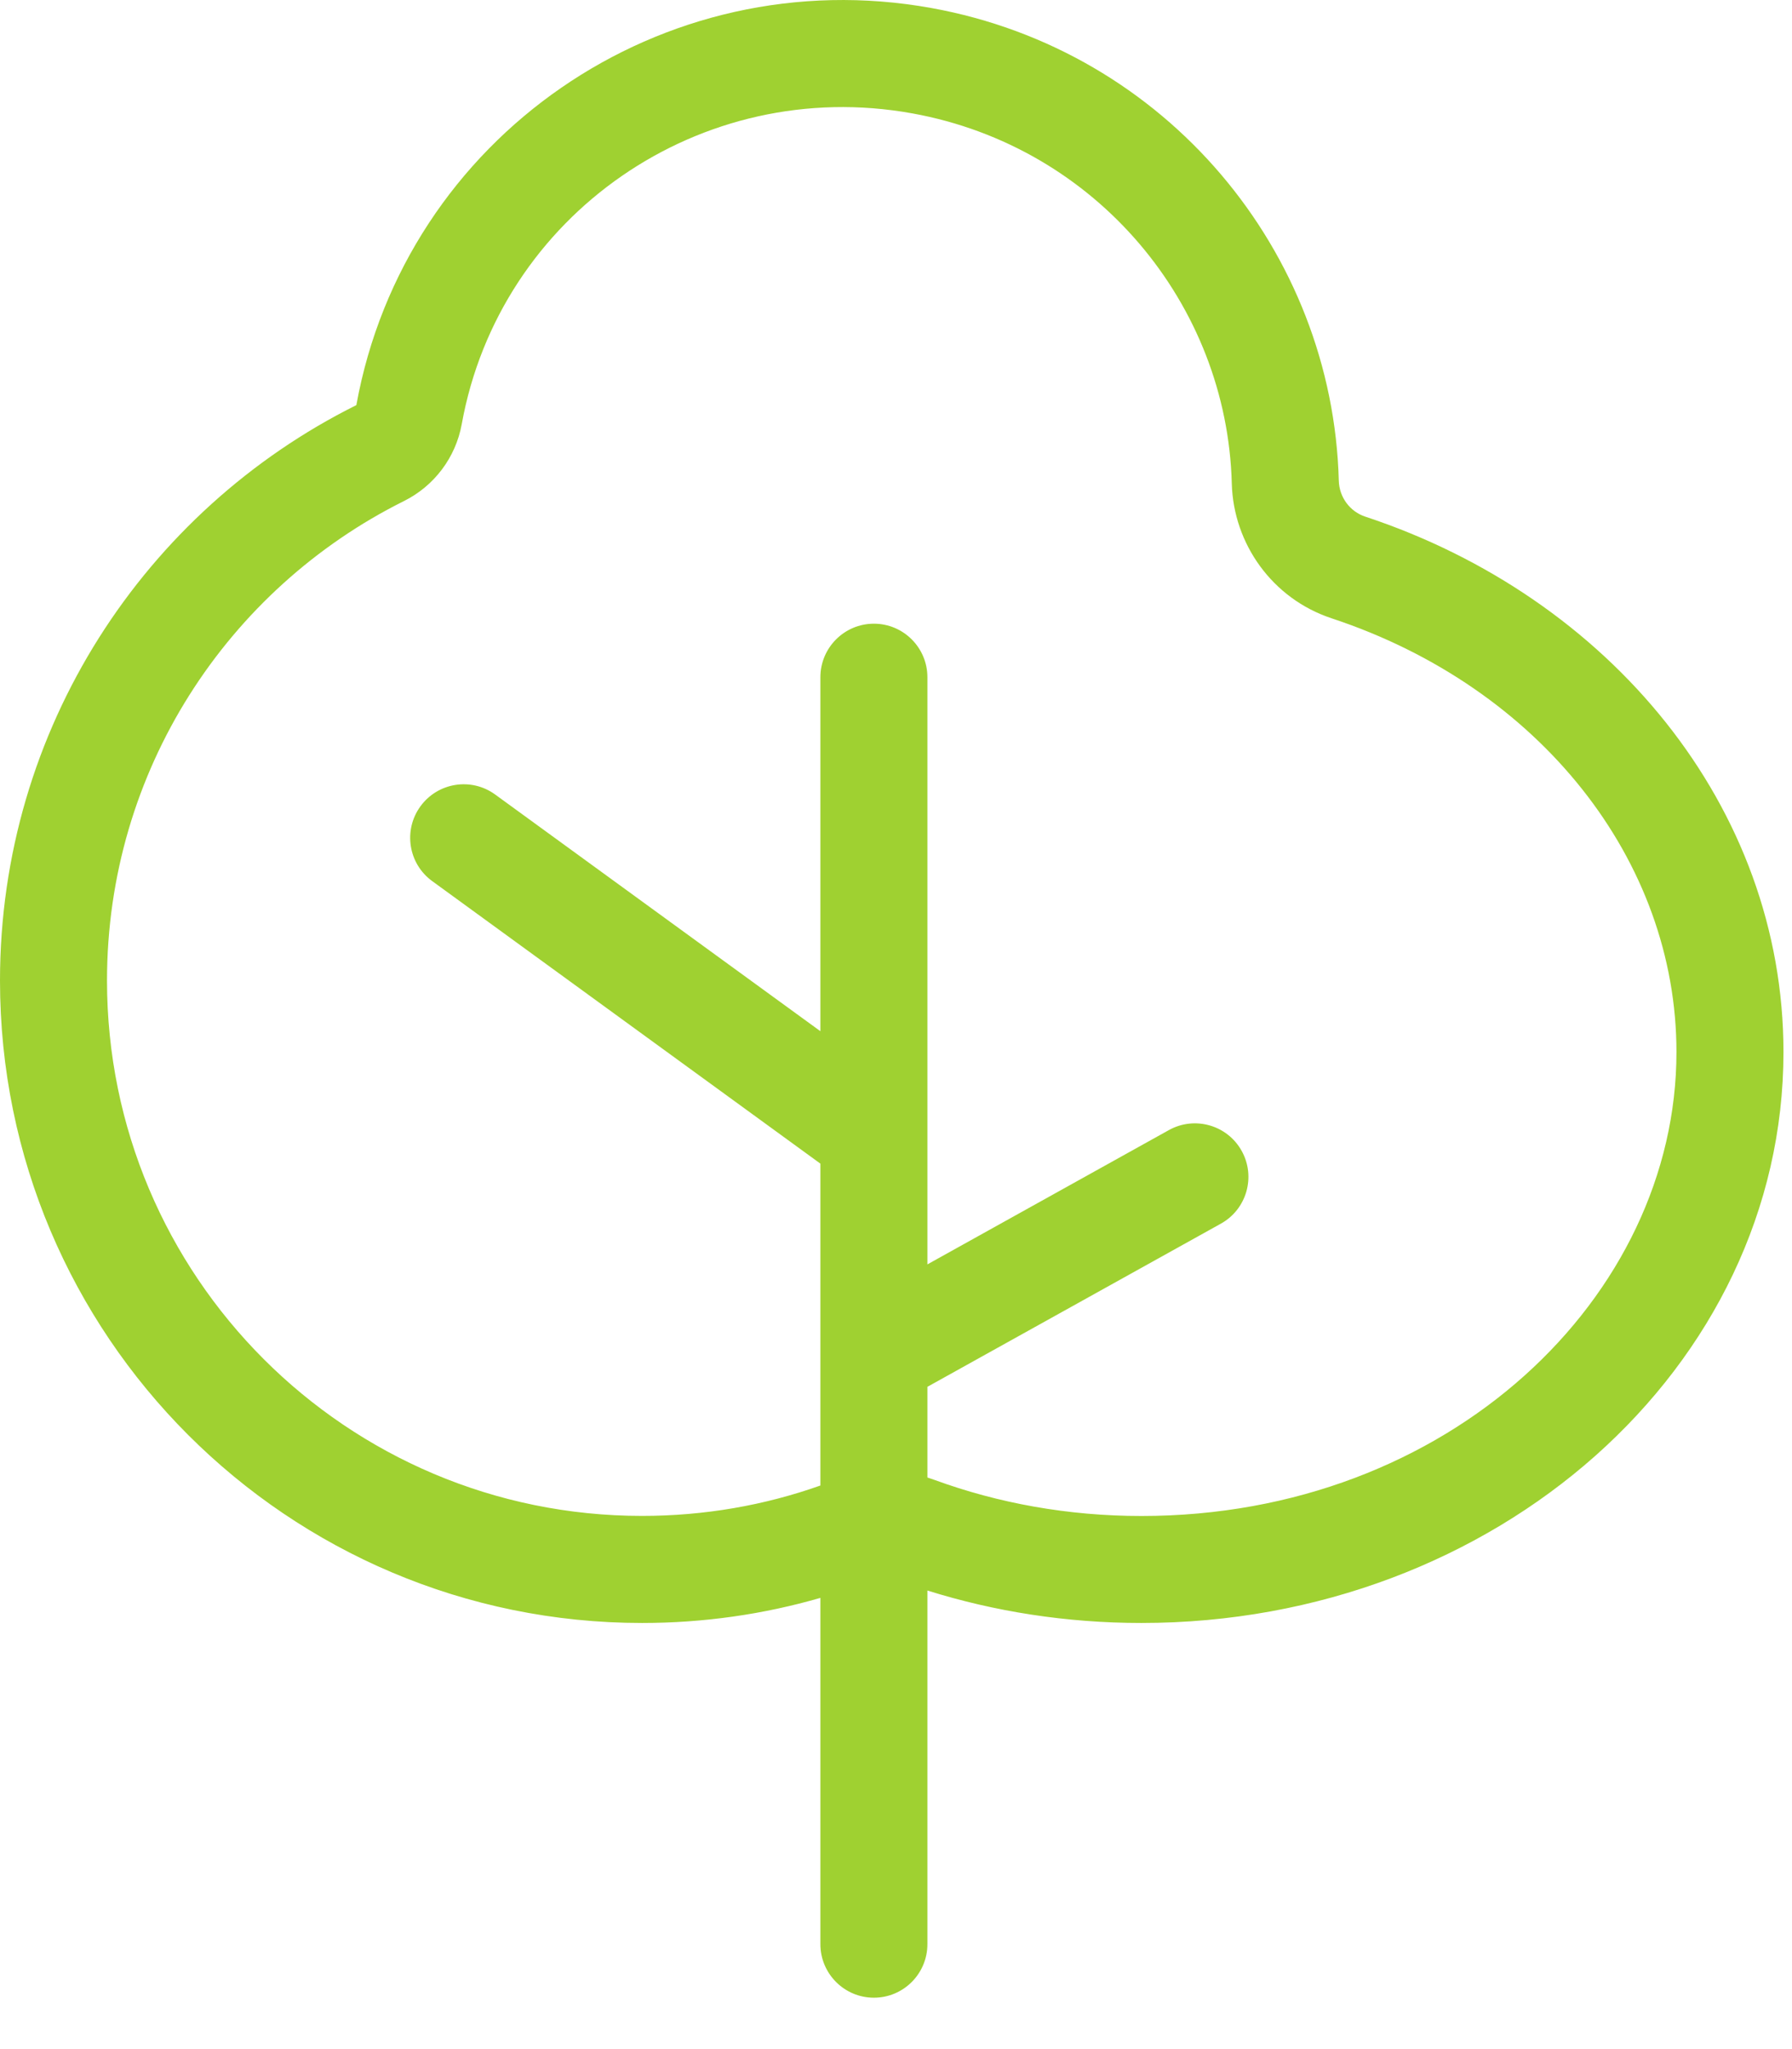 <svg width="21" height="24" viewBox="0 0 21 24" fill="none" xmlns="http://www.w3.org/2000/svg">
<path fill-rule="evenodd" clip-rule="evenodd" d="M9.614 18.715C8.95 18.907 8.249 19.009 7.524 19.009C3.369 19.009 0 15.641 0 11.485C0 8.533 1.701 5.977 4.176 4.745C4.744 1.607 7.761 -0.476 10.915 0.094C13.67 0.592 15.618 2.949 15.689 5.63C15.694 5.821 15.817 5.991 15.999 6.051C18.861 6.997 20.9 9.448 20.9 12.322C20.9 16.015 17.531 19.009 13.376 19.009C12.497 19.009 11.652 18.875 10.868 18.629V22.771C10.868 23.117 10.587 23.398 10.241 23.398C9.895 23.398 9.614 23.117 9.614 22.771V18.715ZM5.411 4.968C5.854 2.516 8.213 0.88 10.691 1.328C12.854 1.719 14.38 3.568 14.435 5.663C14.454 6.37 14.91 7.012 15.605 7.242C18.048 8.049 19.646 10.081 19.646 12.322C19.646 15.188 16.982 17.756 13.376 17.756C12.513 17.756 11.695 17.605 10.953 17.334C10.925 17.324 10.896 17.314 10.868 17.305V16.243L14.307 14.332C14.61 14.164 14.719 13.782 14.551 13.48C14.383 13.177 14.001 13.068 13.698 13.236L10.868 14.809V7.932C10.868 7.586 10.587 7.305 10.241 7.305C9.895 7.305 9.614 7.586 9.614 7.932V12.078L5.803 9.306C5.523 9.102 5.131 9.164 4.927 9.444C4.723 9.724 4.785 10.117 5.065 10.32L9.614 13.629V15.863C9.614 15.871 9.614 15.879 9.614 15.887V17.399C8.962 17.63 8.259 17.755 7.524 17.755C4.061 17.755 1.254 14.948 1.254 11.485C1.254 9.027 2.669 6.896 4.735 5.868C5.088 5.692 5.34 5.359 5.411 4.968Z" fill="#9FD131"/>
</svg>
